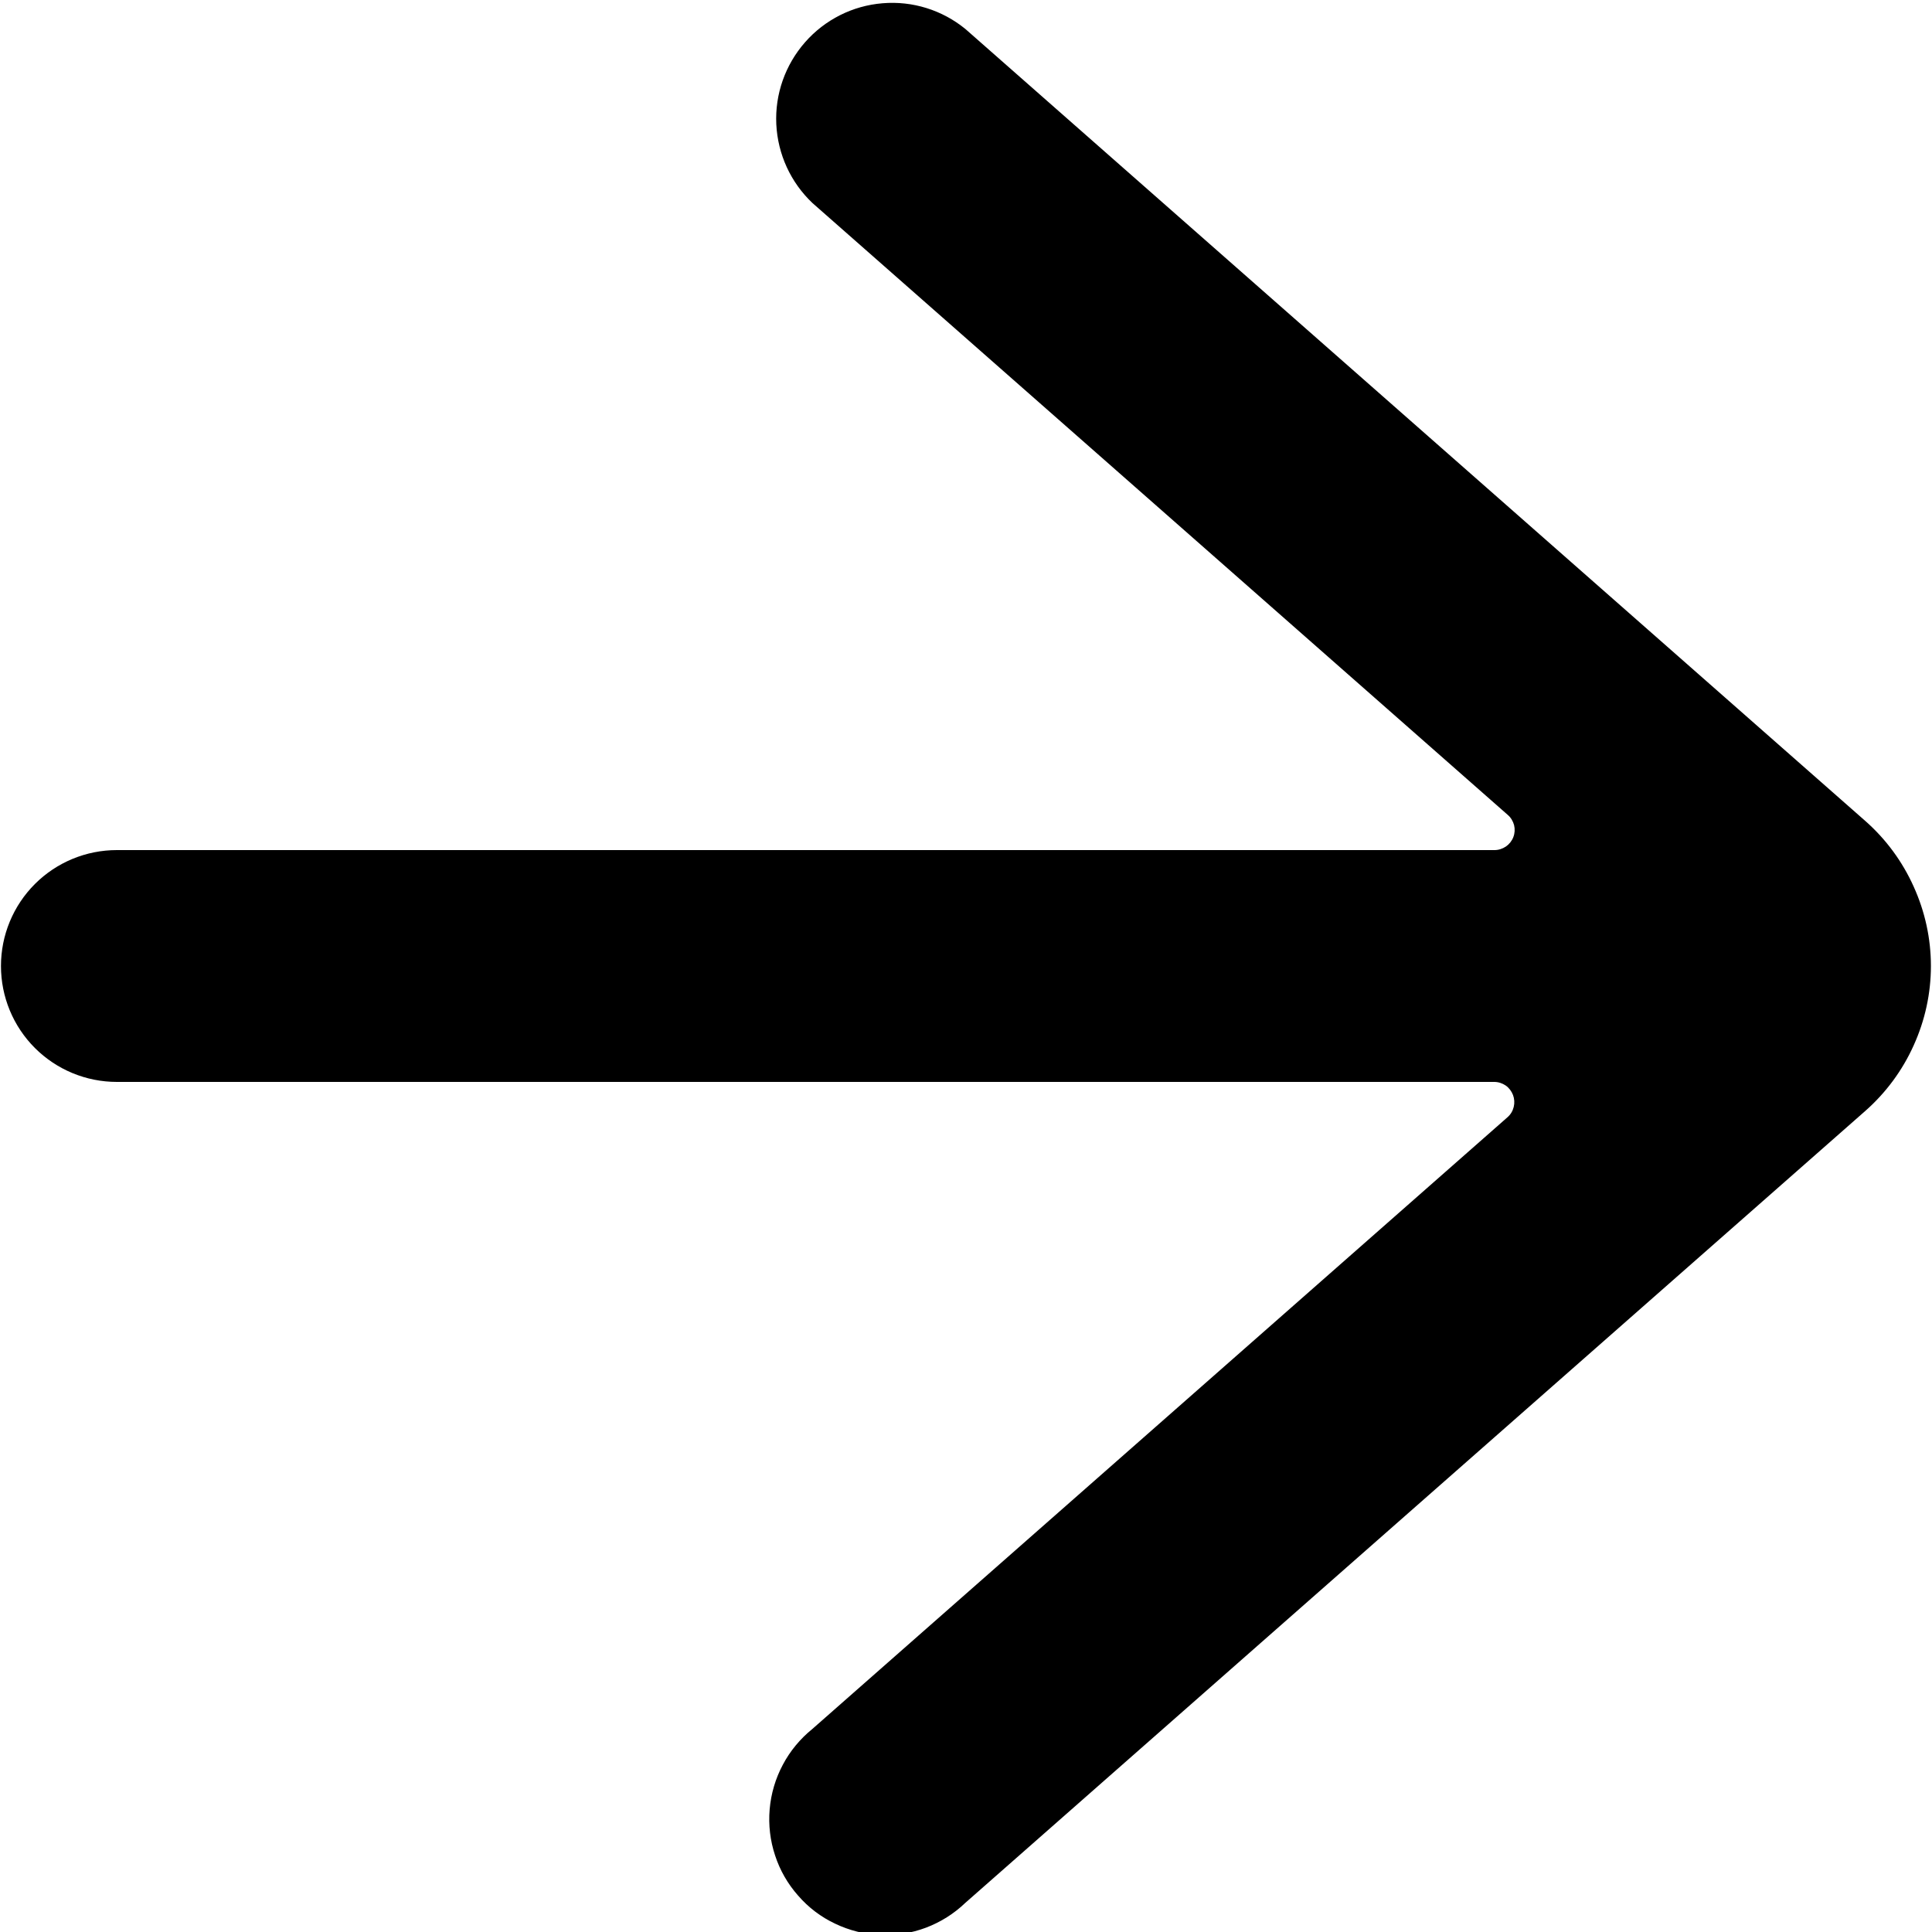 <svg width="16" height="16" viewBox="0 0 16 16" fill="none" xmlns="http://www.w3.org/2000/svg">
<g clip-path="url(#clip0_858_3534)">
<path d="M15.991 8C15.991 7.773 15.942 7.549 15.848 7.342C15.755 7.135 15.619 6.95 15.449 6.8L7.996 0.241C7.803 0.083 7.557 0.006 7.309 0.027C7.061 0.047 6.831 0.163 6.667 0.35C6.503 0.537 6.417 0.78 6.429 1.029C6.441 1.277 6.548 1.511 6.729 1.682L12.487 6.749C12.513 6.771 12.53 6.801 12.539 6.833C12.547 6.866 12.545 6.901 12.533 6.932C12.521 6.964 12.499 6.991 12.472 7.01C12.444 7.029 12.411 7.04 12.377 7.04H0.968C0.713 7.04 0.469 7.141 0.289 7.321C0.109 7.501 0.008 7.745 0.008 8C0.008 8.255 0.109 8.499 0.289 8.679C0.469 8.859 0.713 8.96 0.968 8.96H12.375C12.409 8.96 12.442 8.971 12.47 8.99C12.497 9.009 12.518 9.037 12.53 9.068C12.542 9.1 12.544 9.134 12.536 9.167C12.528 9.2 12.511 9.229 12.485 9.252L6.727 14.319C6.627 14.4 6.543 14.501 6.483 14.615C6.422 14.729 6.385 14.855 6.374 14.984C6.363 15.113 6.378 15.243 6.419 15.366C6.459 15.489 6.524 15.602 6.61 15.699C6.695 15.797 6.799 15.876 6.916 15.931C7.033 15.987 7.16 16.019 7.289 16.025C7.418 16.03 7.547 16.01 7.669 15.964C7.79 15.918 7.9 15.849 7.994 15.759L15.448 9.2C15.618 9.05 15.755 8.865 15.848 8.658C15.942 8.451 15.991 8.227 15.991 8Z" fill="#000000"/>
</g>
<defs>
<clipPath id="clip0_858_3534">
<rect width="16" height="16" fill="white"/>
</clipPath>
</defs>
</svg>
